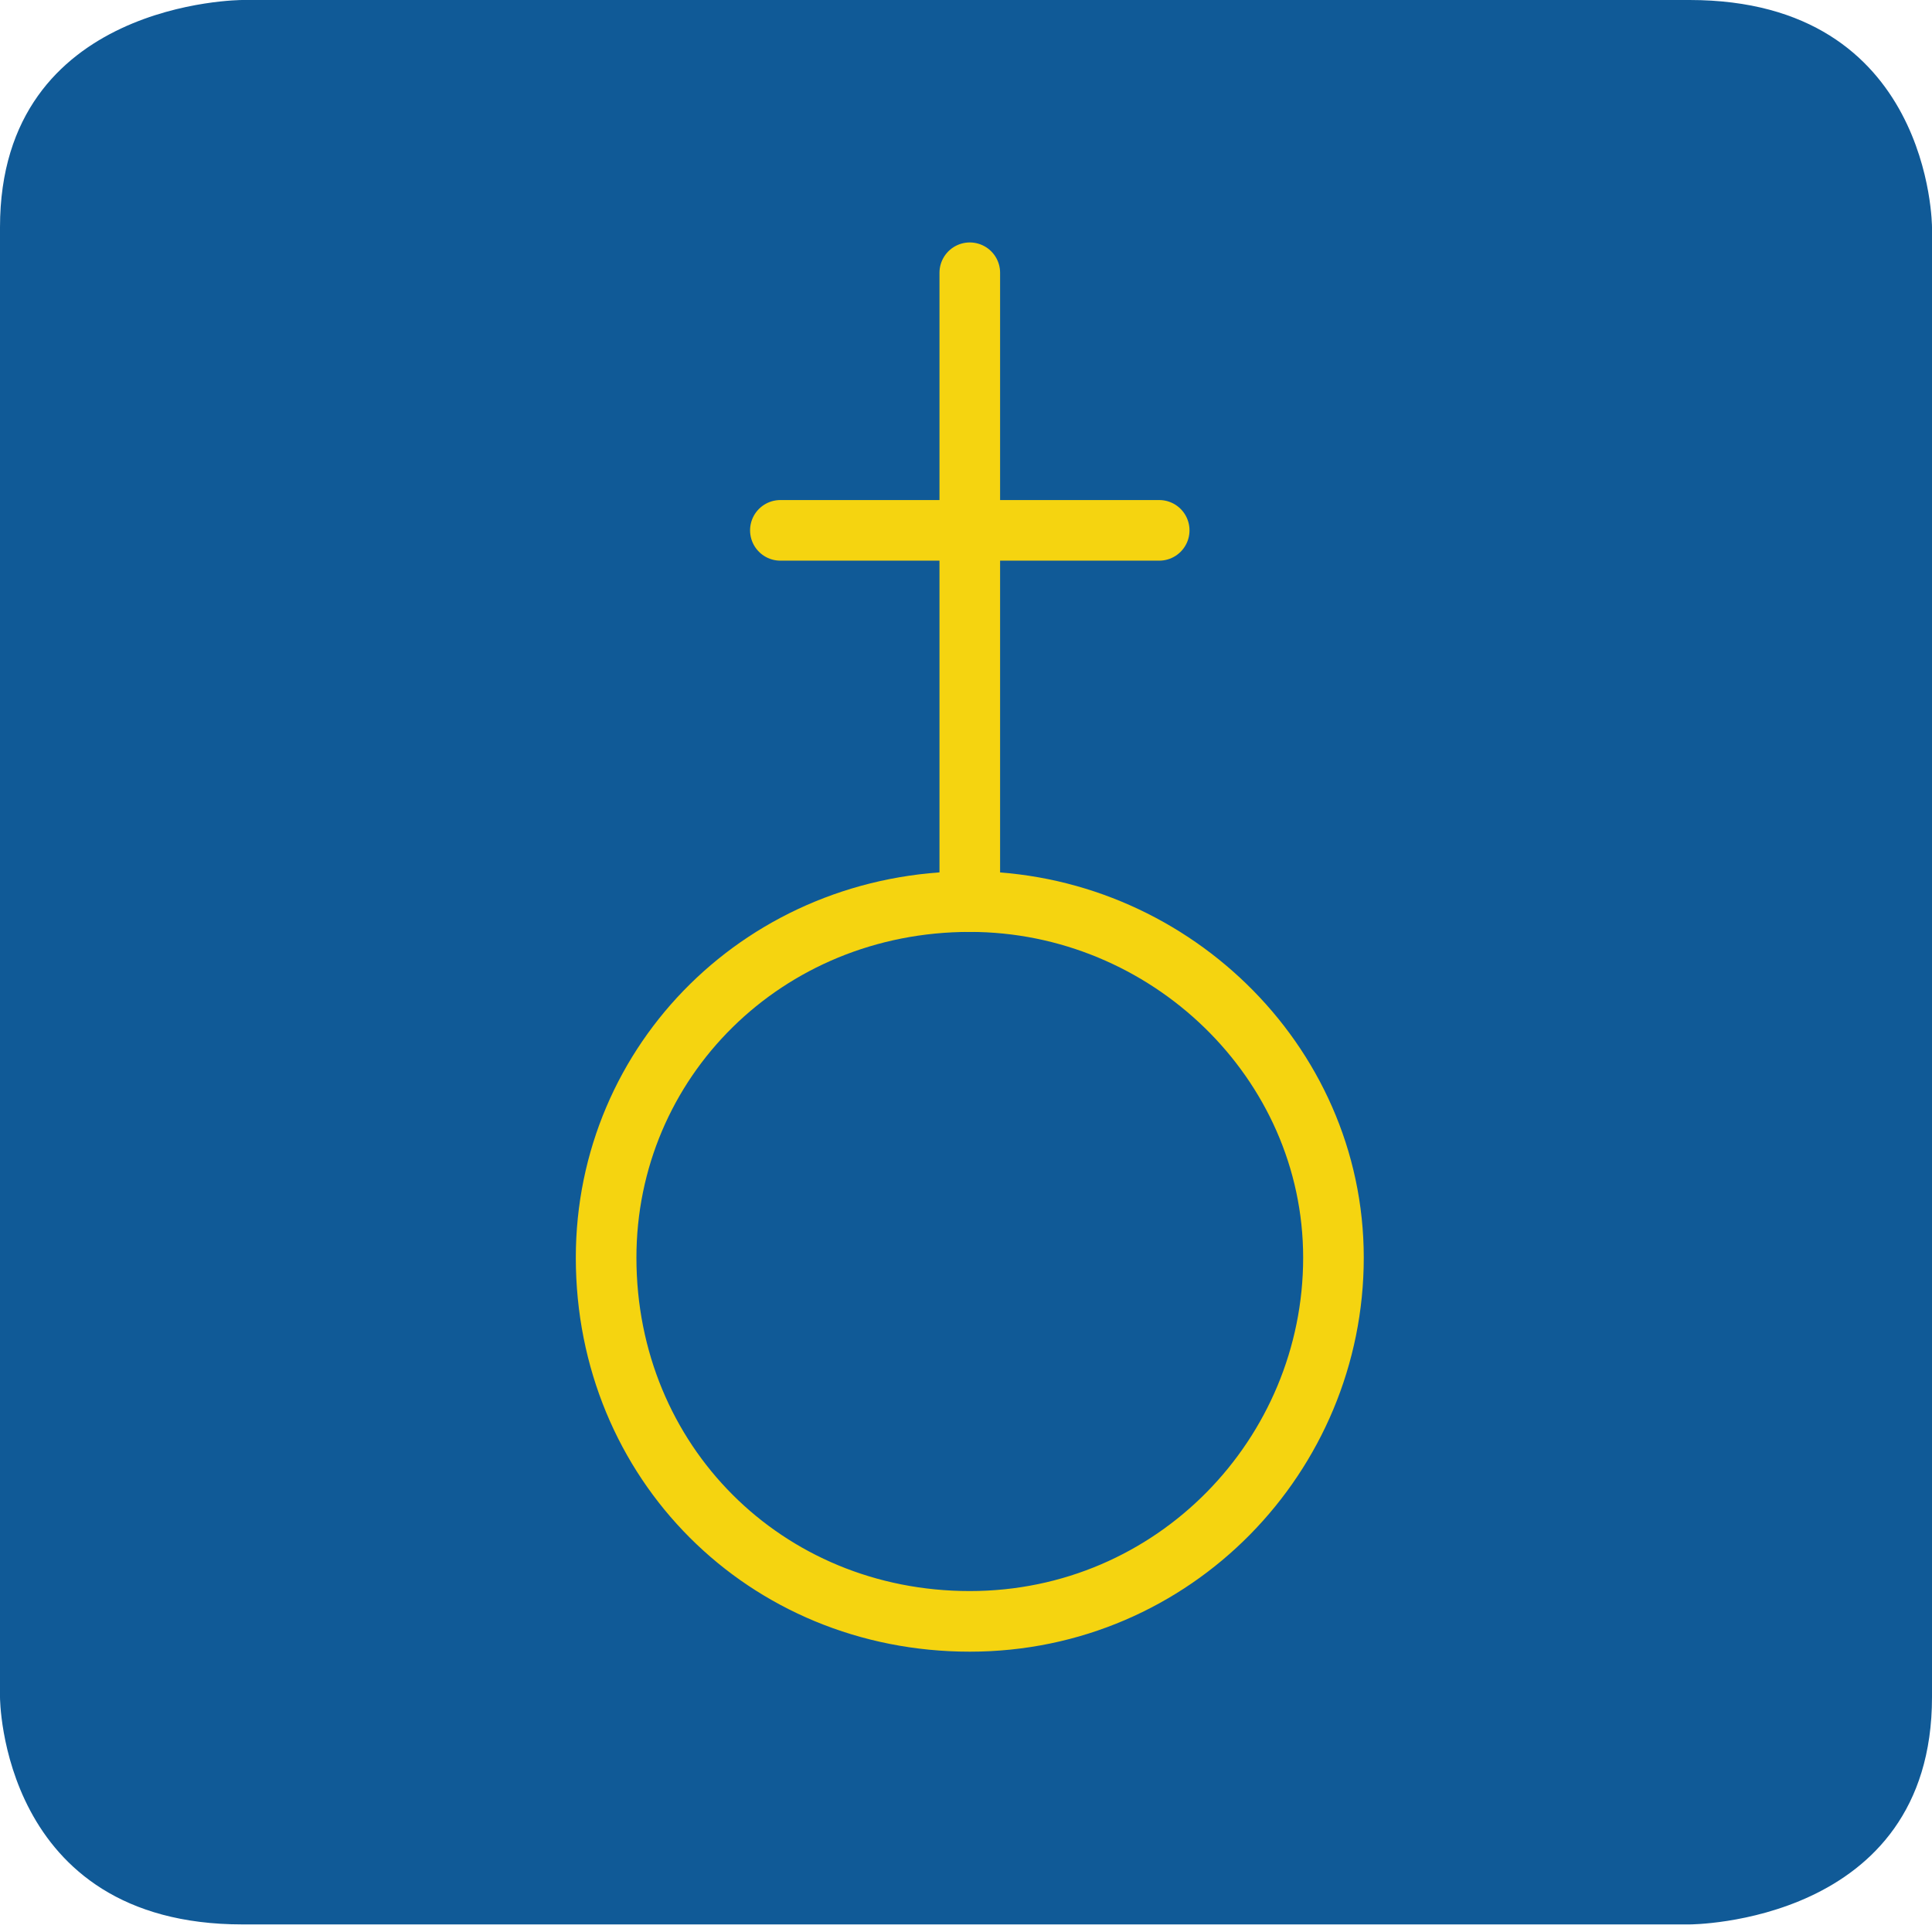 <?xml version="1.0" encoding="UTF-8"?>
<svg xmlns="http://www.w3.org/2000/svg" xmlns:xlink="http://www.w3.org/1999/xlink" version="1.1" id="Ebene_1" x="0px" y="0px" viewBox="0 0 25.5 25.5" style="enable-background:new 0 0 25.5 25.5;" xml:space="preserve">
<style type="text/css">
	.st0{fill:#105A97;}
	.st1{fill:none;stroke:#F5D410;stroke-width:0.8;stroke-linecap:round;stroke-linejoin:round;stroke-miterlimit:10;}
	.st2{fill:none;stroke:#F5D410;stroke-width:0.8;stroke-linecap:round;stroke-linejoin:round;stroke-miterlimit:3.864;}
</style>
<g id="Ebene_1_00000181073565387251584830000010260786691330089394_">
	<g>
		<g>
			<path class="st0" d="M3.2,0C3.2,0,0,0,0,3v19.4c0,0,0,3,3.2,3h19.1c0,0,3.2,0,3.2-3V3c0,0,0-3-3.2-3H3.2z"></path>
		</g>
	</g>
</g>
<g id="Kirche">
	<g>
		<path class="st1" d="M8,16.6c0-2.6,2.1-4.7,4.8-4.7c2.6,0,4.8,2.1,4.8,4.7s-2.1,4.8-4.8,4.8C10.1,21.4,8,19.3,8,16.6L8,16.6z"></path>
		<path class="st2" d="M12.8,3.6v8.3 M10.3,7h5"></path>
	</g>
</g>
</svg>
